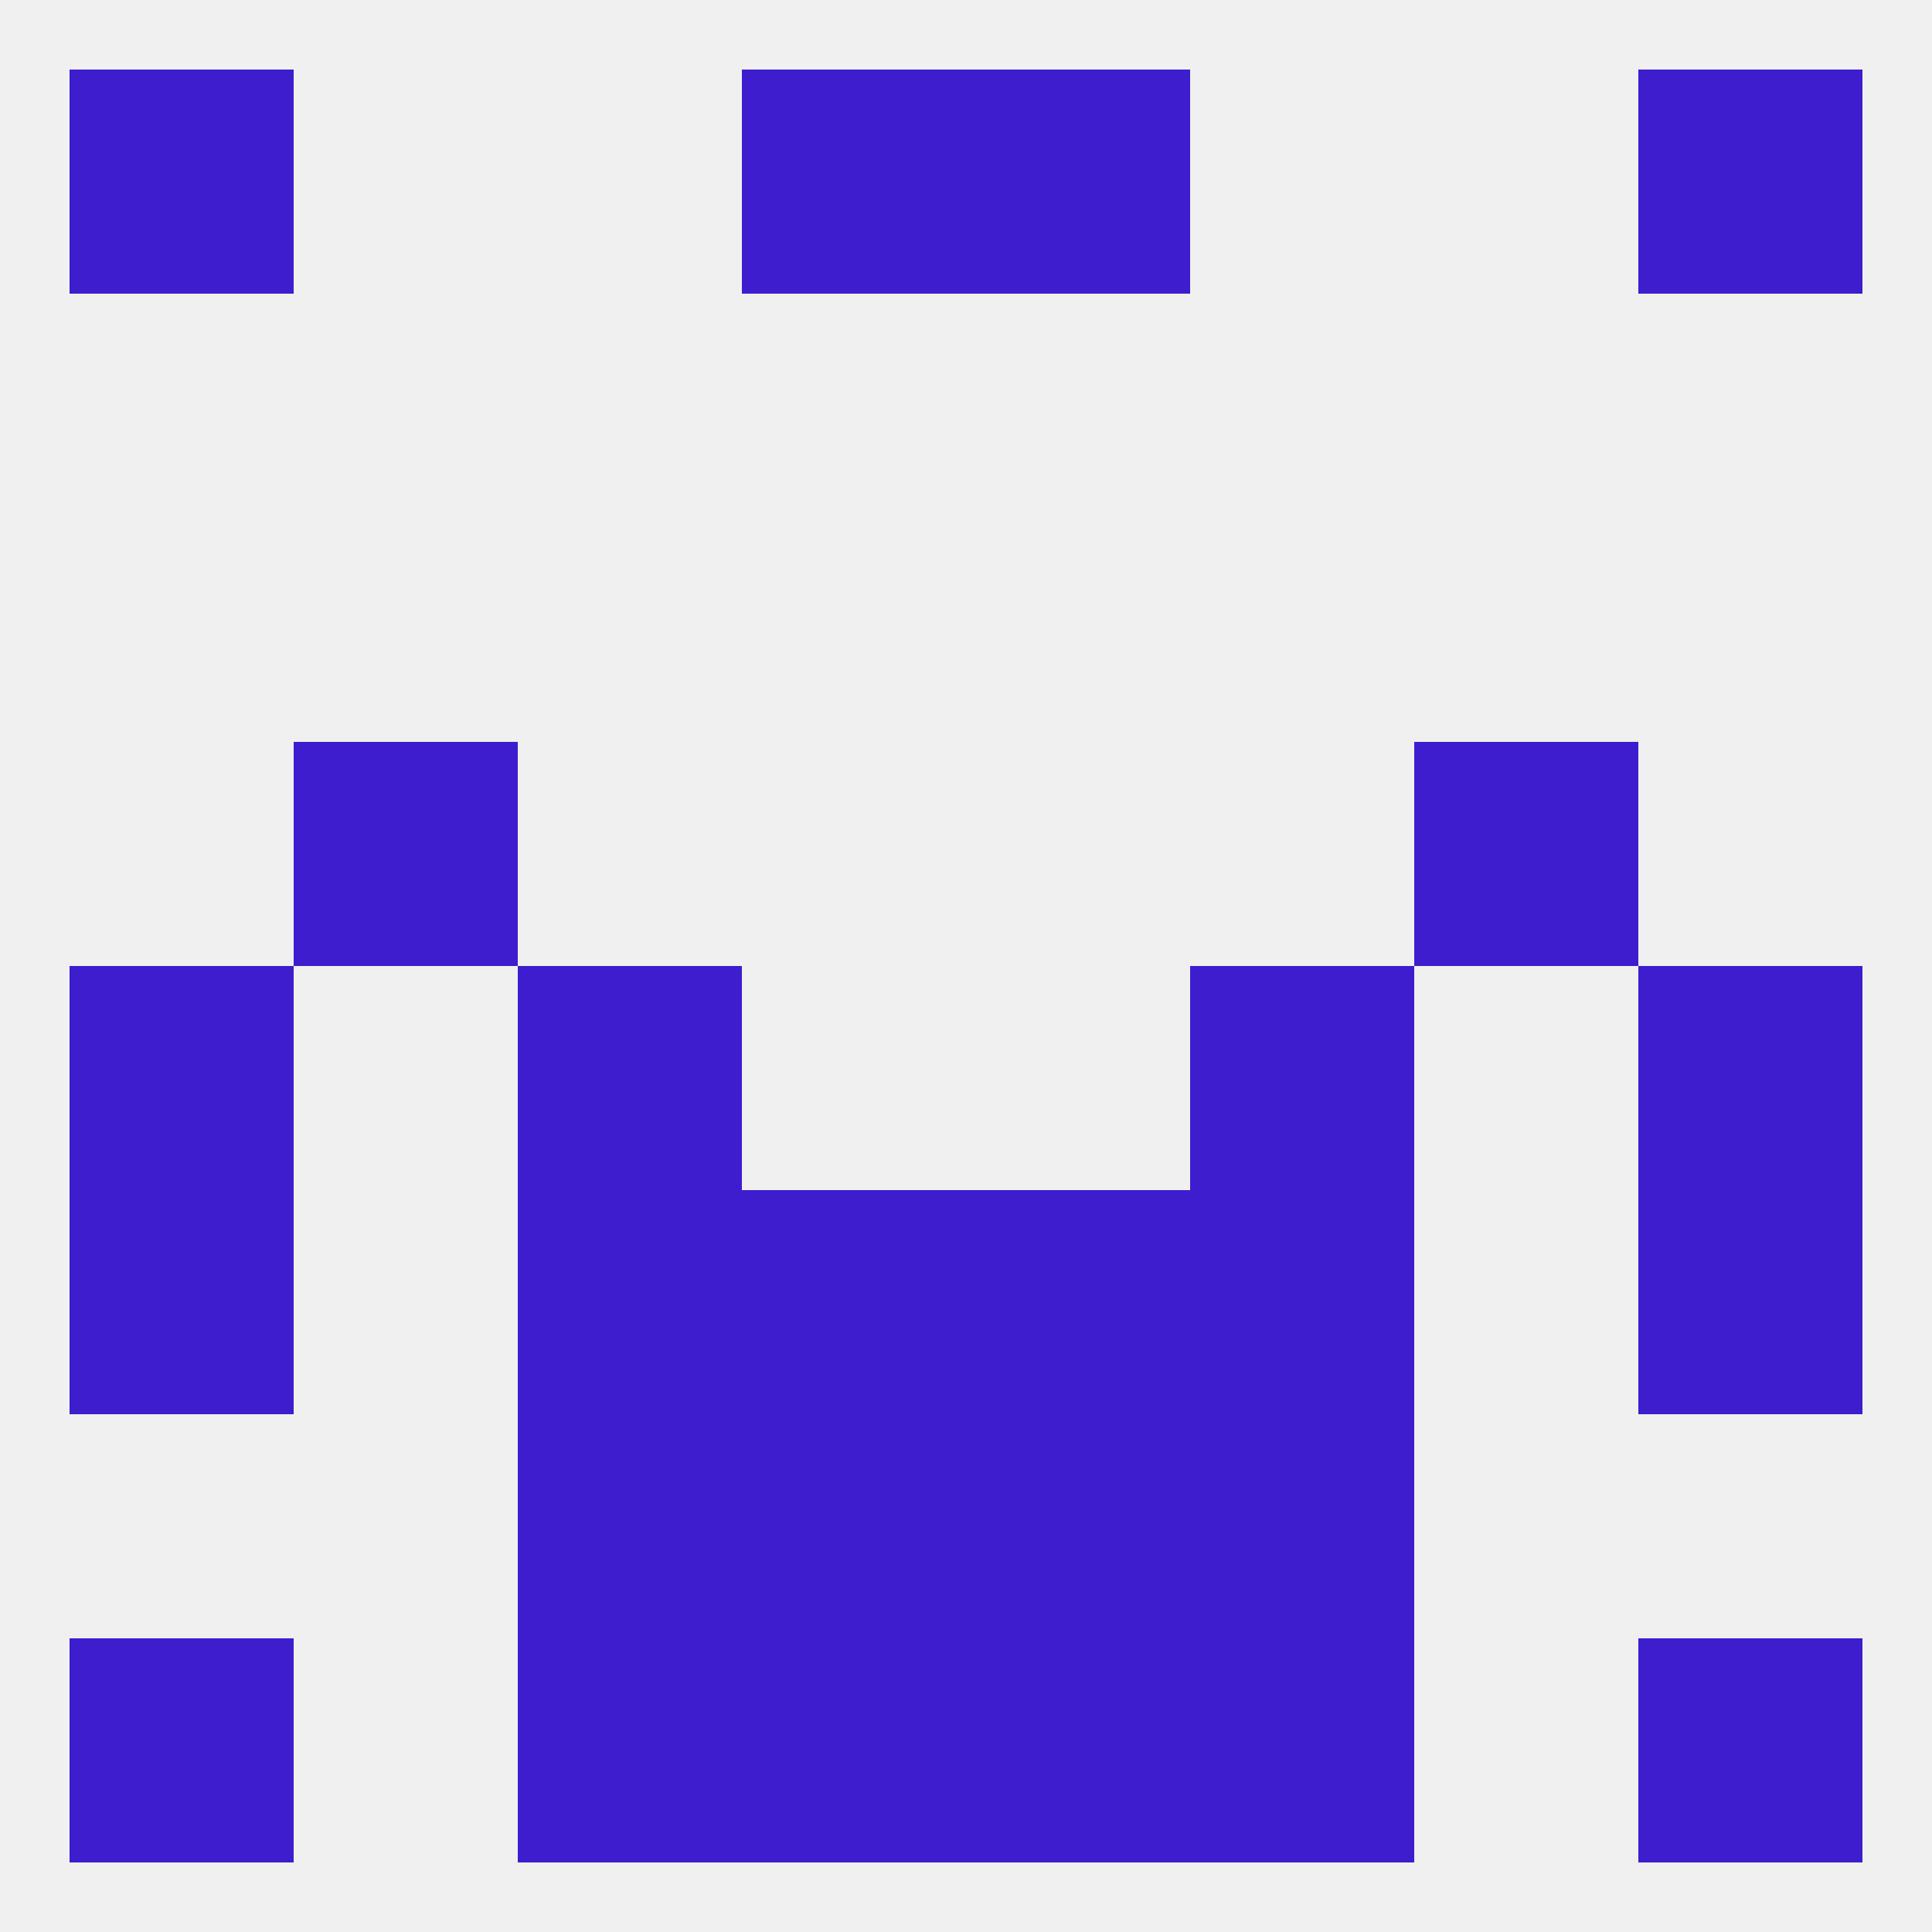 
<!--   <?xml version="1.0"?> -->
<svg version="1.1" baseprofile="full" xmlns="http://www.w3.org/2000/svg" xmlns:xlink="http://www.w3.org/1999/xlink" xmlns:ev="http://www.w3.org/2001/xml-events" width="250" height="250" viewBox="0 0 250 250" >
	<rect width="100%" height="100%" fill="rgba(240,240,240,255)"/>

	<rect x="96" y="154" width="29" height="29" fill="rgba(61,29,205,255)"/>
	<rect x="125" y="154" width="29" height="29" fill="rgba(61,29,205,255)"/>
	<rect x="67" y="154" width="29" height="29" fill="rgba(61,29,205,255)"/>
	<rect x="154" y="154" width="29" height="29" fill="rgba(61,29,205,255)"/>
	<rect x="9" y="154" width="29" height="29" fill="rgba(61,29,205,255)"/>
	<rect x="212" y="154" width="29" height="29" fill="rgba(61,29,205,255)"/>
	<rect x="38" y="96" width="29" height="29" fill="rgba(61,29,205,255)"/>
	<rect x="183" y="96" width="29" height="29" fill="rgba(61,29,205,255)"/>
	<rect x="96" y="183" width="29" height="29" fill="rgba(61,29,205,255)"/>
	<rect x="125" y="183" width="29" height="29" fill="rgba(61,29,205,255)"/>
	<rect x="67" y="183" width="29" height="29" fill="rgba(61,29,205,255)"/>
	<rect x="154" y="183" width="29" height="29" fill="rgba(61,29,205,255)"/>
	<rect x="9" y="212" width="29" height="29" fill="rgba(61,29,205,255)"/>
	<rect x="212" y="212" width="29" height="29" fill="rgba(61,29,205,255)"/>
	<rect x="67" y="212" width="29" height="29" fill="rgba(61,29,205,255)"/>
	<rect x="154" y="212" width="29" height="29" fill="rgba(61,29,205,255)"/>
	<rect x="96" y="212" width="29" height="29" fill="rgba(61,29,205,255)"/>
	<rect x="125" y="212" width="29" height="29" fill="rgba(61,29,205,255)"/>
	<rect x="9" y="9" width="29" height="29" fill="rgba(61,29,205,255)"/>
	<rect x="212" y="9" width="29" height="29" fill="rgba(61,29,205,255)"/>
	<rect x="96" y="9" width="29" height="29" fill="rgba(61,29,205,255)"/>
	<rect x="125" y="9" width="29" height="29" fill="rgba(61,29,205,255)"/>
	<rect x="9" y="125" width="29" height="29" fill="rgba(61,29,205,255)"/>
	<rect x="212" y="125" width="29" height="29" fill="rgba(61,29,205,255)"/>
	<rect x="67" y="125" width="29" height="29" fill="rgba(61,29,205,255)"/>
	<rect x="154" y="125" width="29" height="29" fill="rgba(61,29,205,255)"/>
</svg>